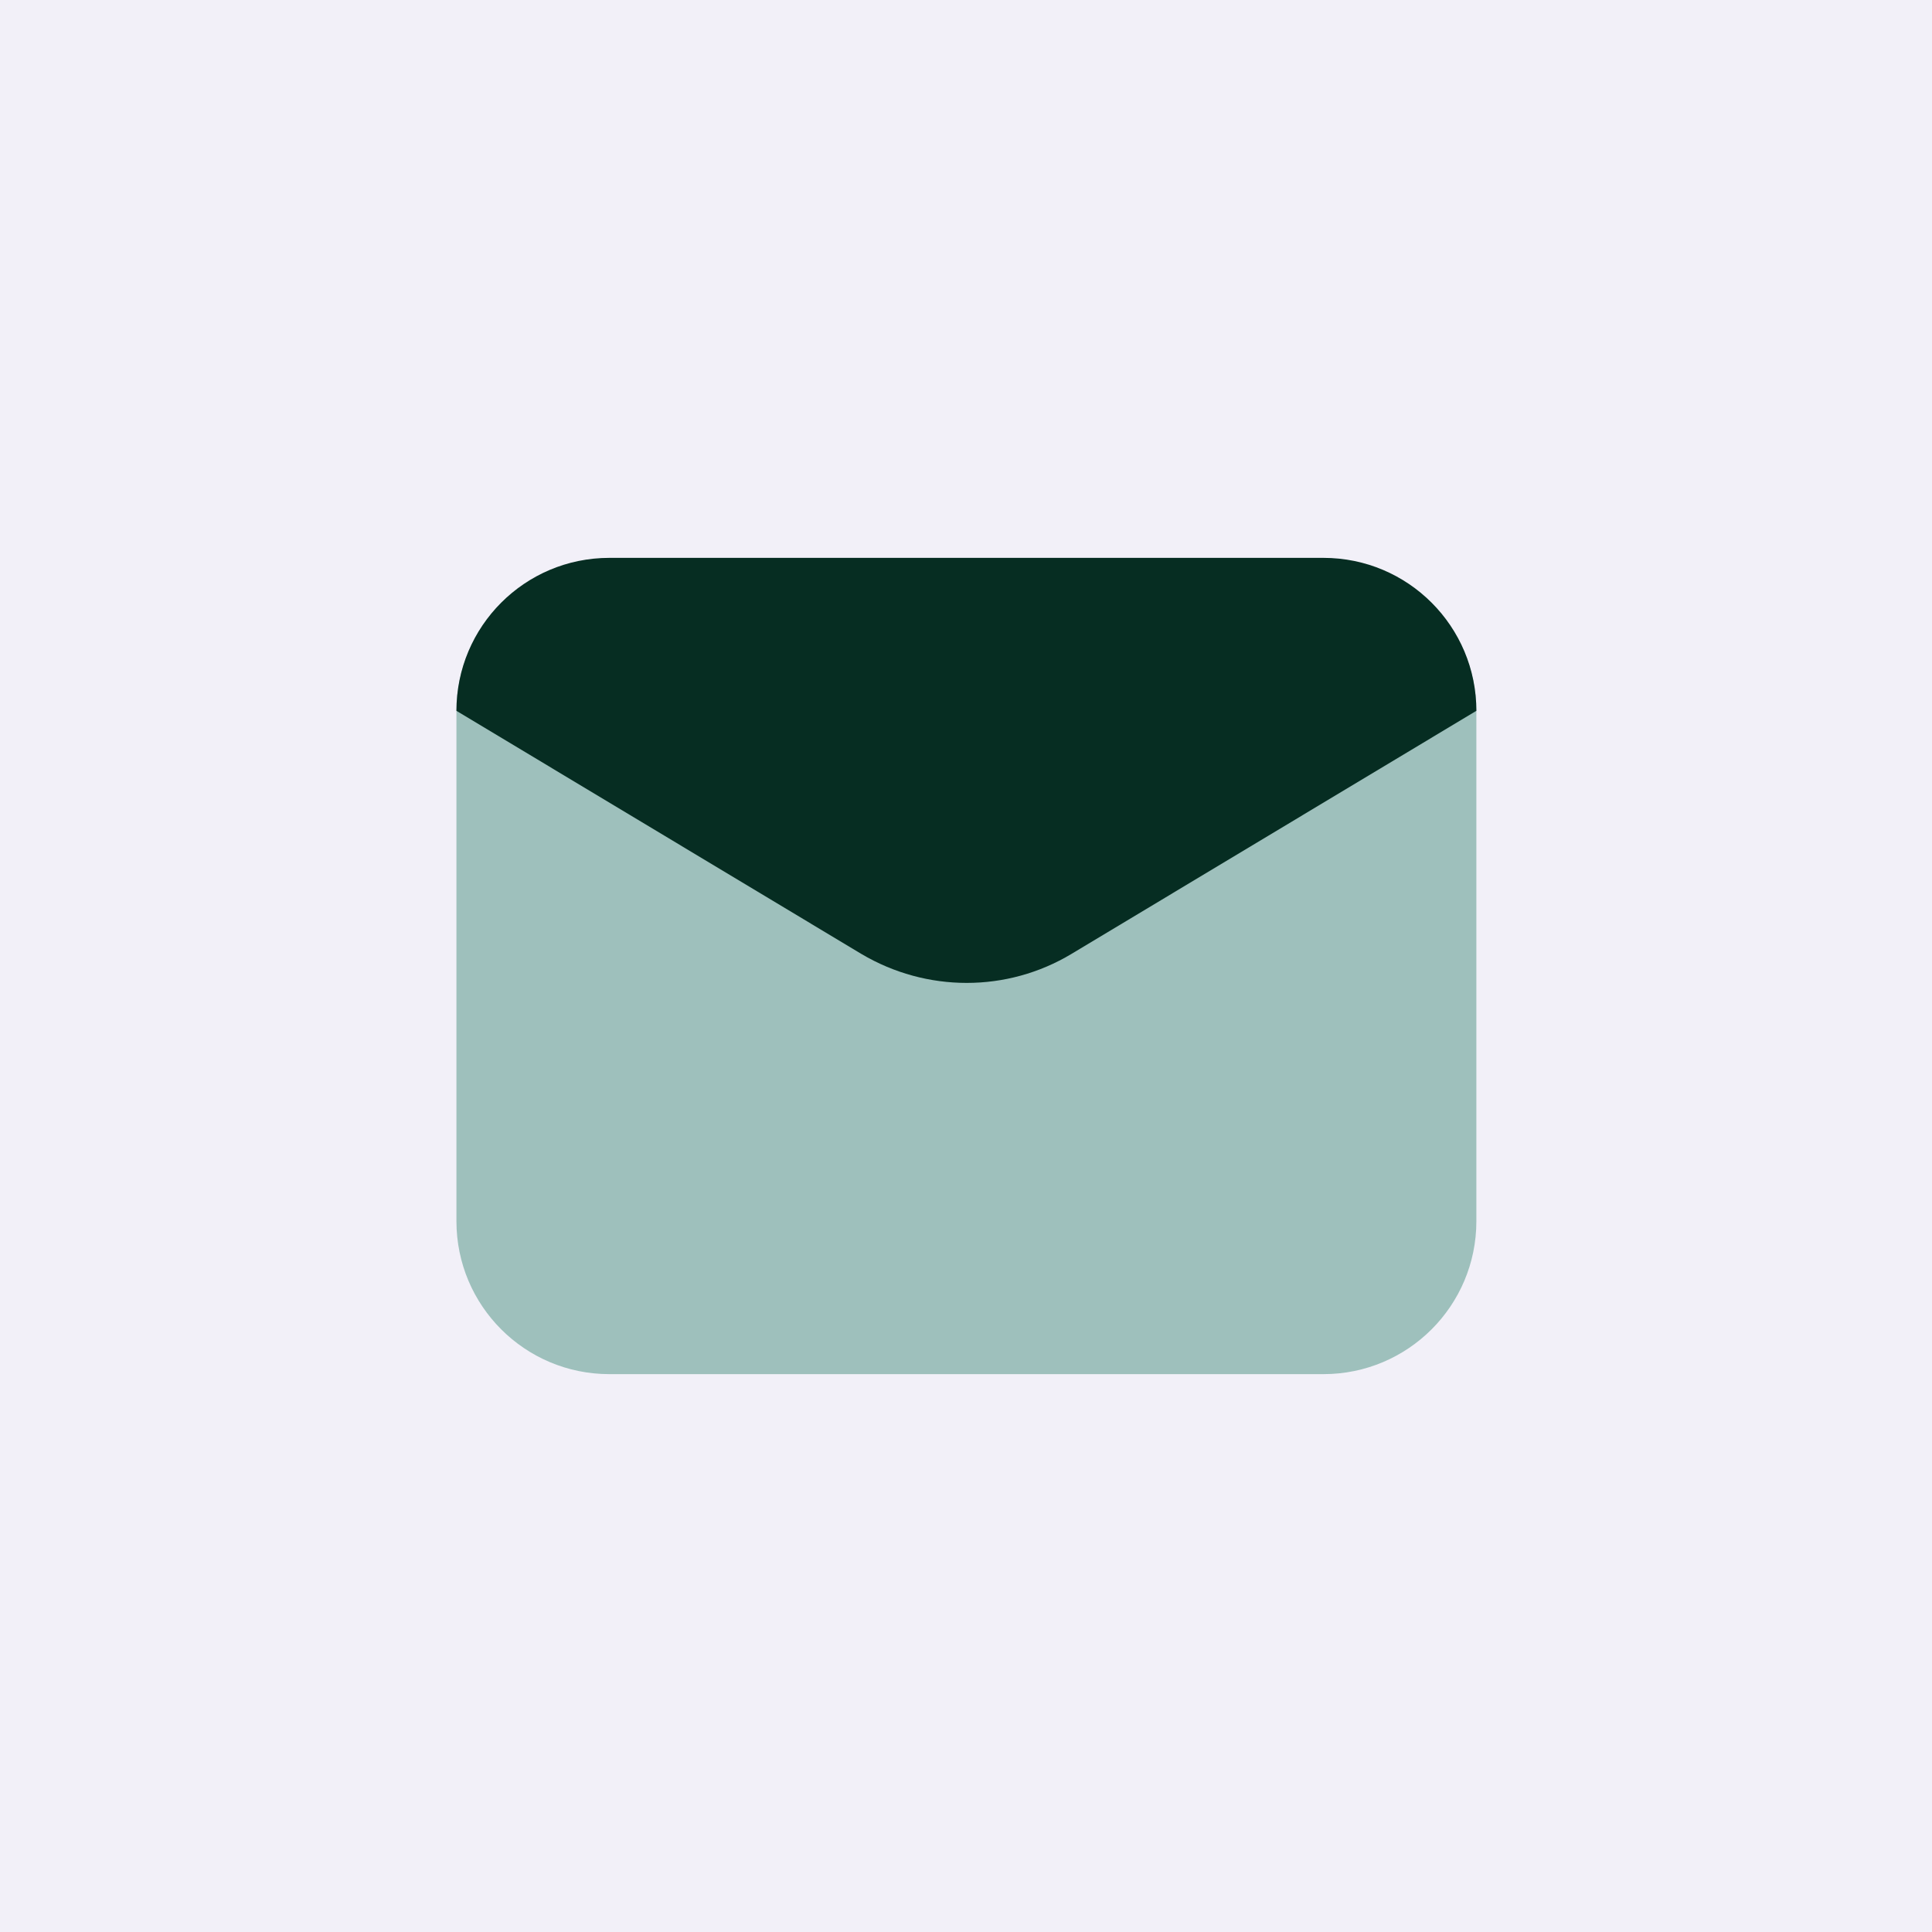<?xml version="1.0" encoding="UTF-8"?>
<svg id="Layer_1" data-name="Layer 1" xmlns="http://www.w3.org/2000/svg" viewBox="0 0 24 24">
  <defs>
    <style>
      .cls-1 {
        fill: #00694e;
        isolation: isolate;
        opacity: .35;
      }

      .cls-2 {
        fill: #062d22;
      }

      .cls-3 {
        fill: #f2f0f8;
      }
    </style>
  </defs>
  <rect class="cls-3" width="24" height="24"/>
  <path class="cls-1" d="M16.43,17.07H7.57c-1.05,0-1.9-.85-1.9-1.9v-6.33c0-1.05.85-1.9,1.9-1.9h8.87c1.05,0,1.9.85,1.9,1.9v6.33c0,1.05-.85,1.9-1.9,1.9Z"/>
  <path class="cls-2" d="M10.7,11.85l-5.03-3.02c0-1.05.85-1.9,1.9-1.9h8.87c1.05,0,1.9.85,1.9,1.9l-5.03,3.02c-.8.48-1.8.48-2.61,0Z"/>
</svg>